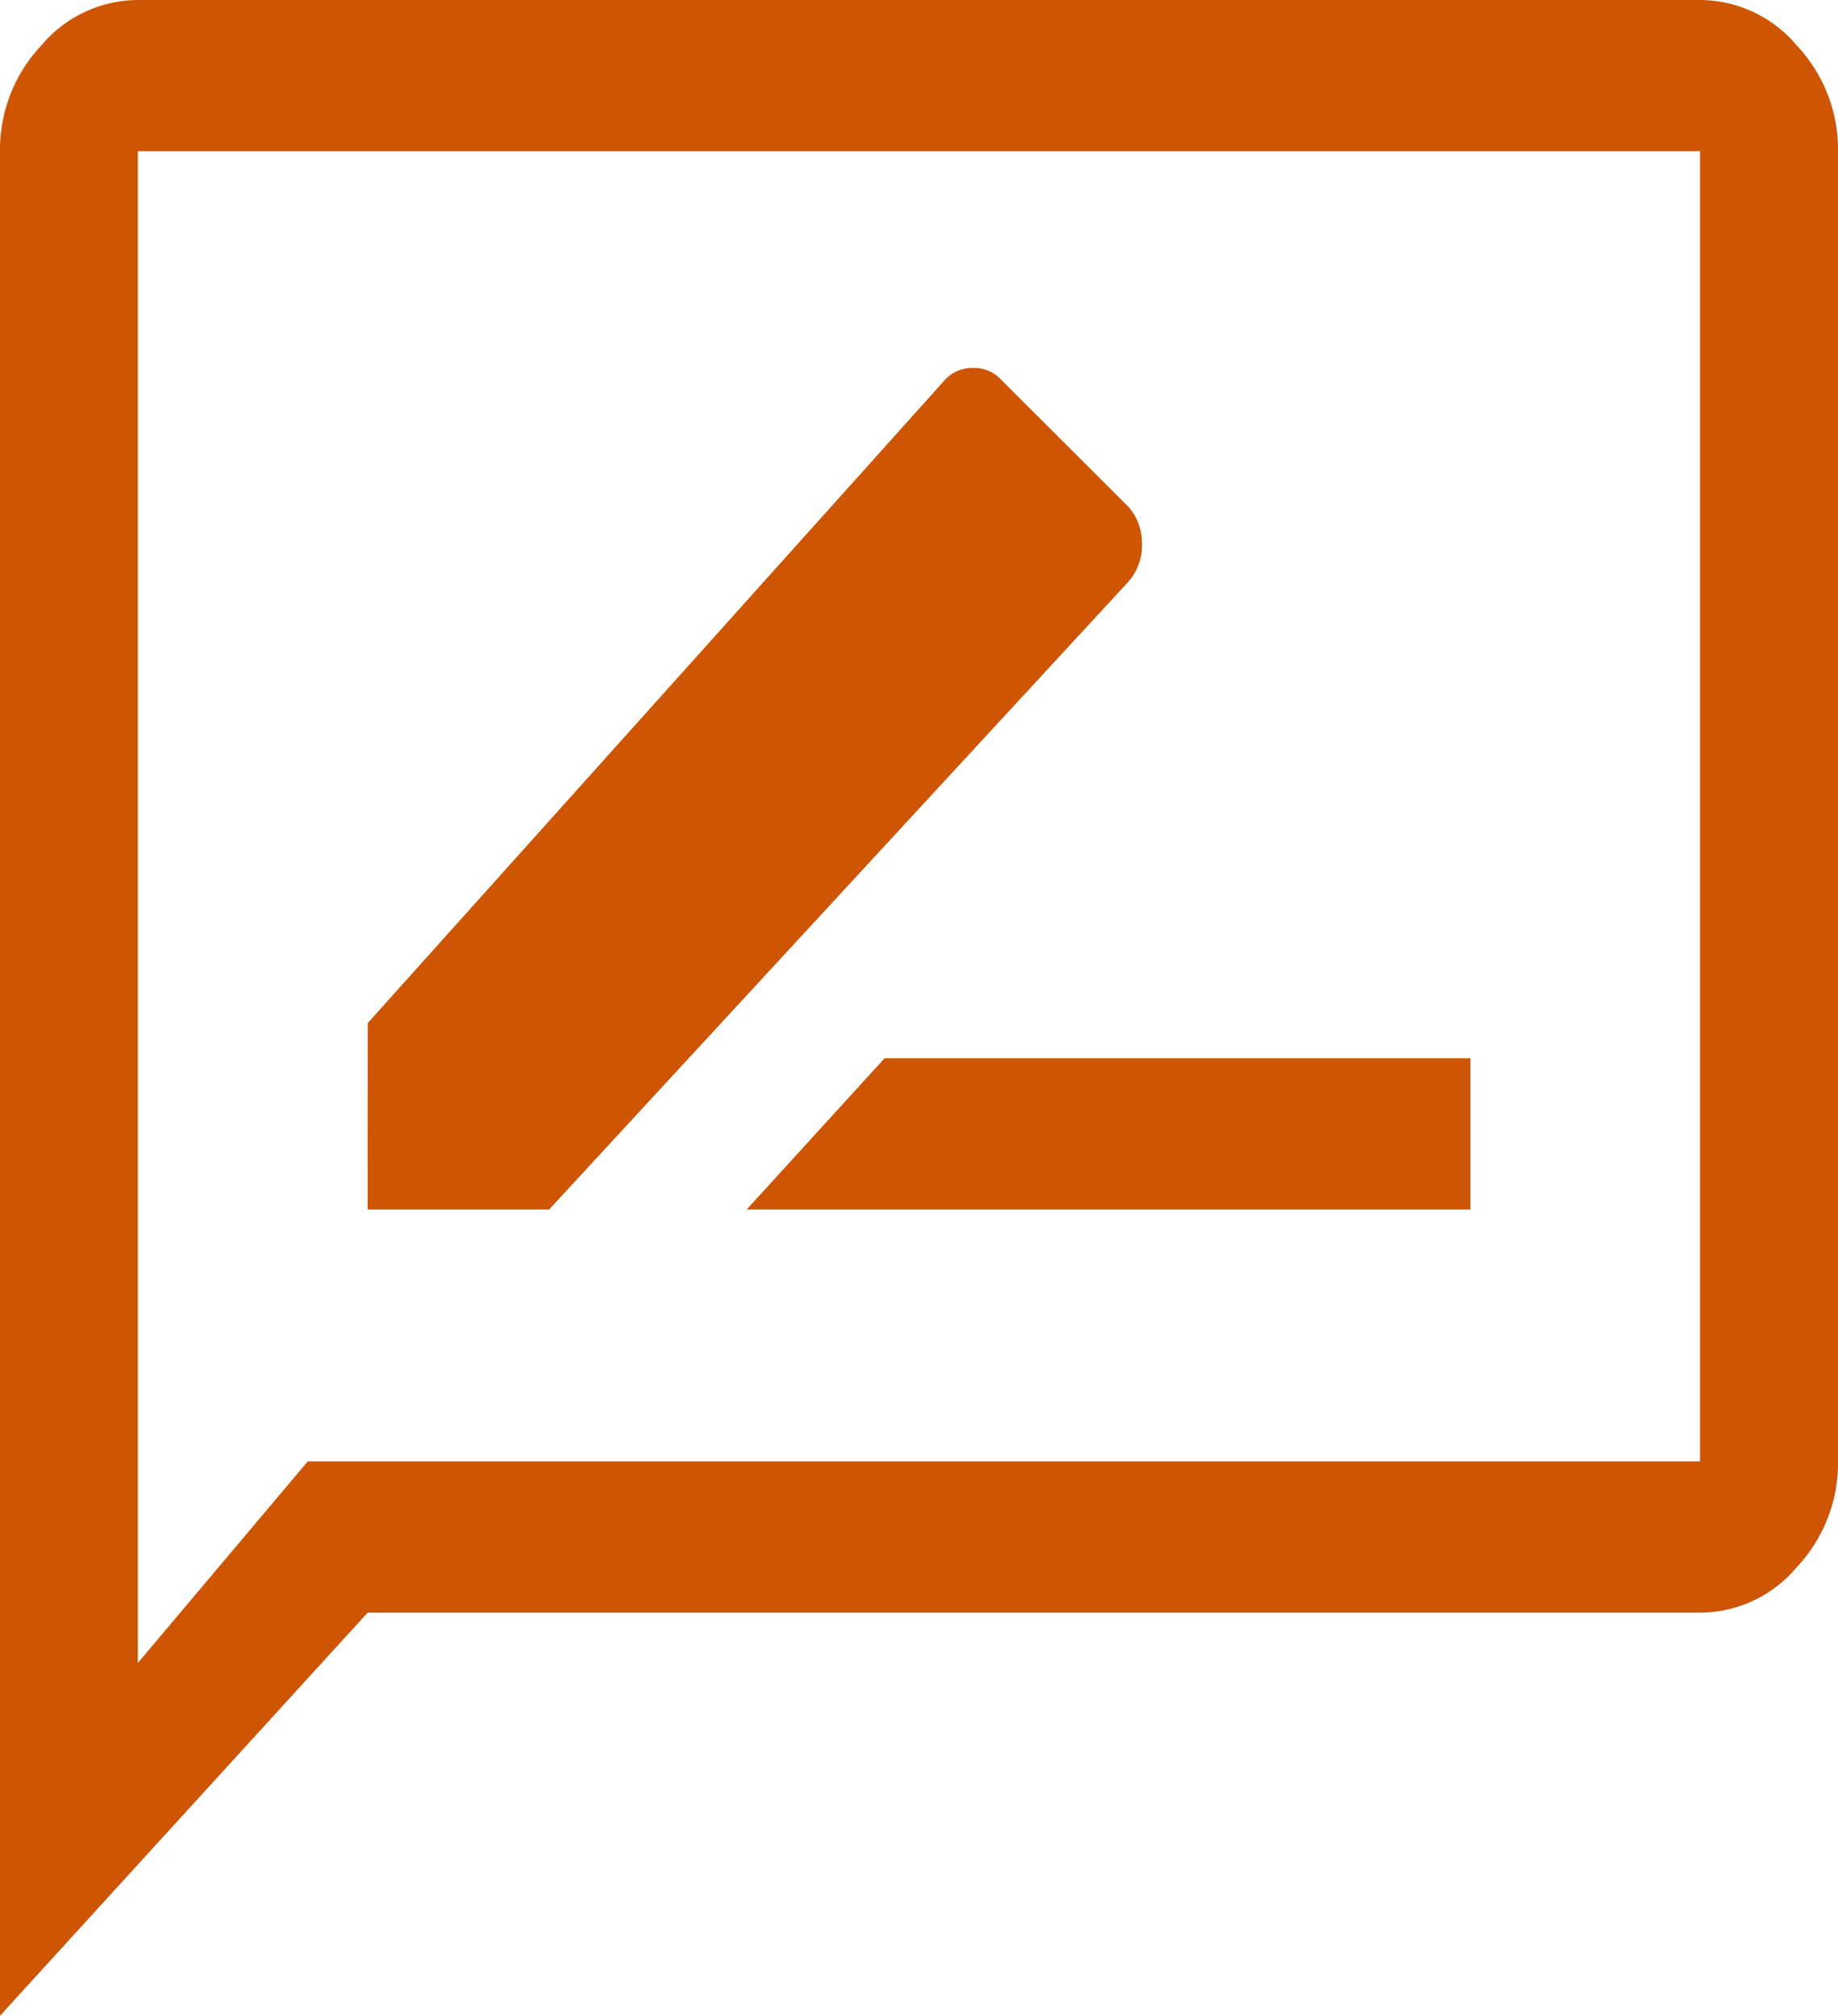 <svg xmlns="http://www.w3.org/2000/svg" width="28.068" height="30.781" viewBox="0 0 28.068 30.781">
  <path id="rate_review_FILL0_wght400_GRAD0_opsz48" d="M85.614-861.531h2.772l8.841-9.581a.824.824,0,0,0,.211-.577.824.824,0,0,0-.211-.577L95.3-874.19a.569.569,0,0,0-.439-.192.569.569,0,0,0-.439.192l-8.806,9.812Zm5.789,0h11.052v-2.309H93.508ZM80-849.219v-28.472a2.323,2.323,0,0,1,.632-1.616A1.939,1.939,0,0,1,82.105-880h23.858a1.939,1.939,0,0,1,1.474.693,2.323,2.323,0,0,1,.632,1.616v20.008a2.323,2.323,0,0,1-.632,1.616,1.939,1.939,0,0,1-1.474.693H85.614Zm4.7-8.465h21.261v-20.008H82.105v23.086Zm-2.6,0v0Z" transform="translate(-80 880)" fill="#cd5504"/>
</svg>
